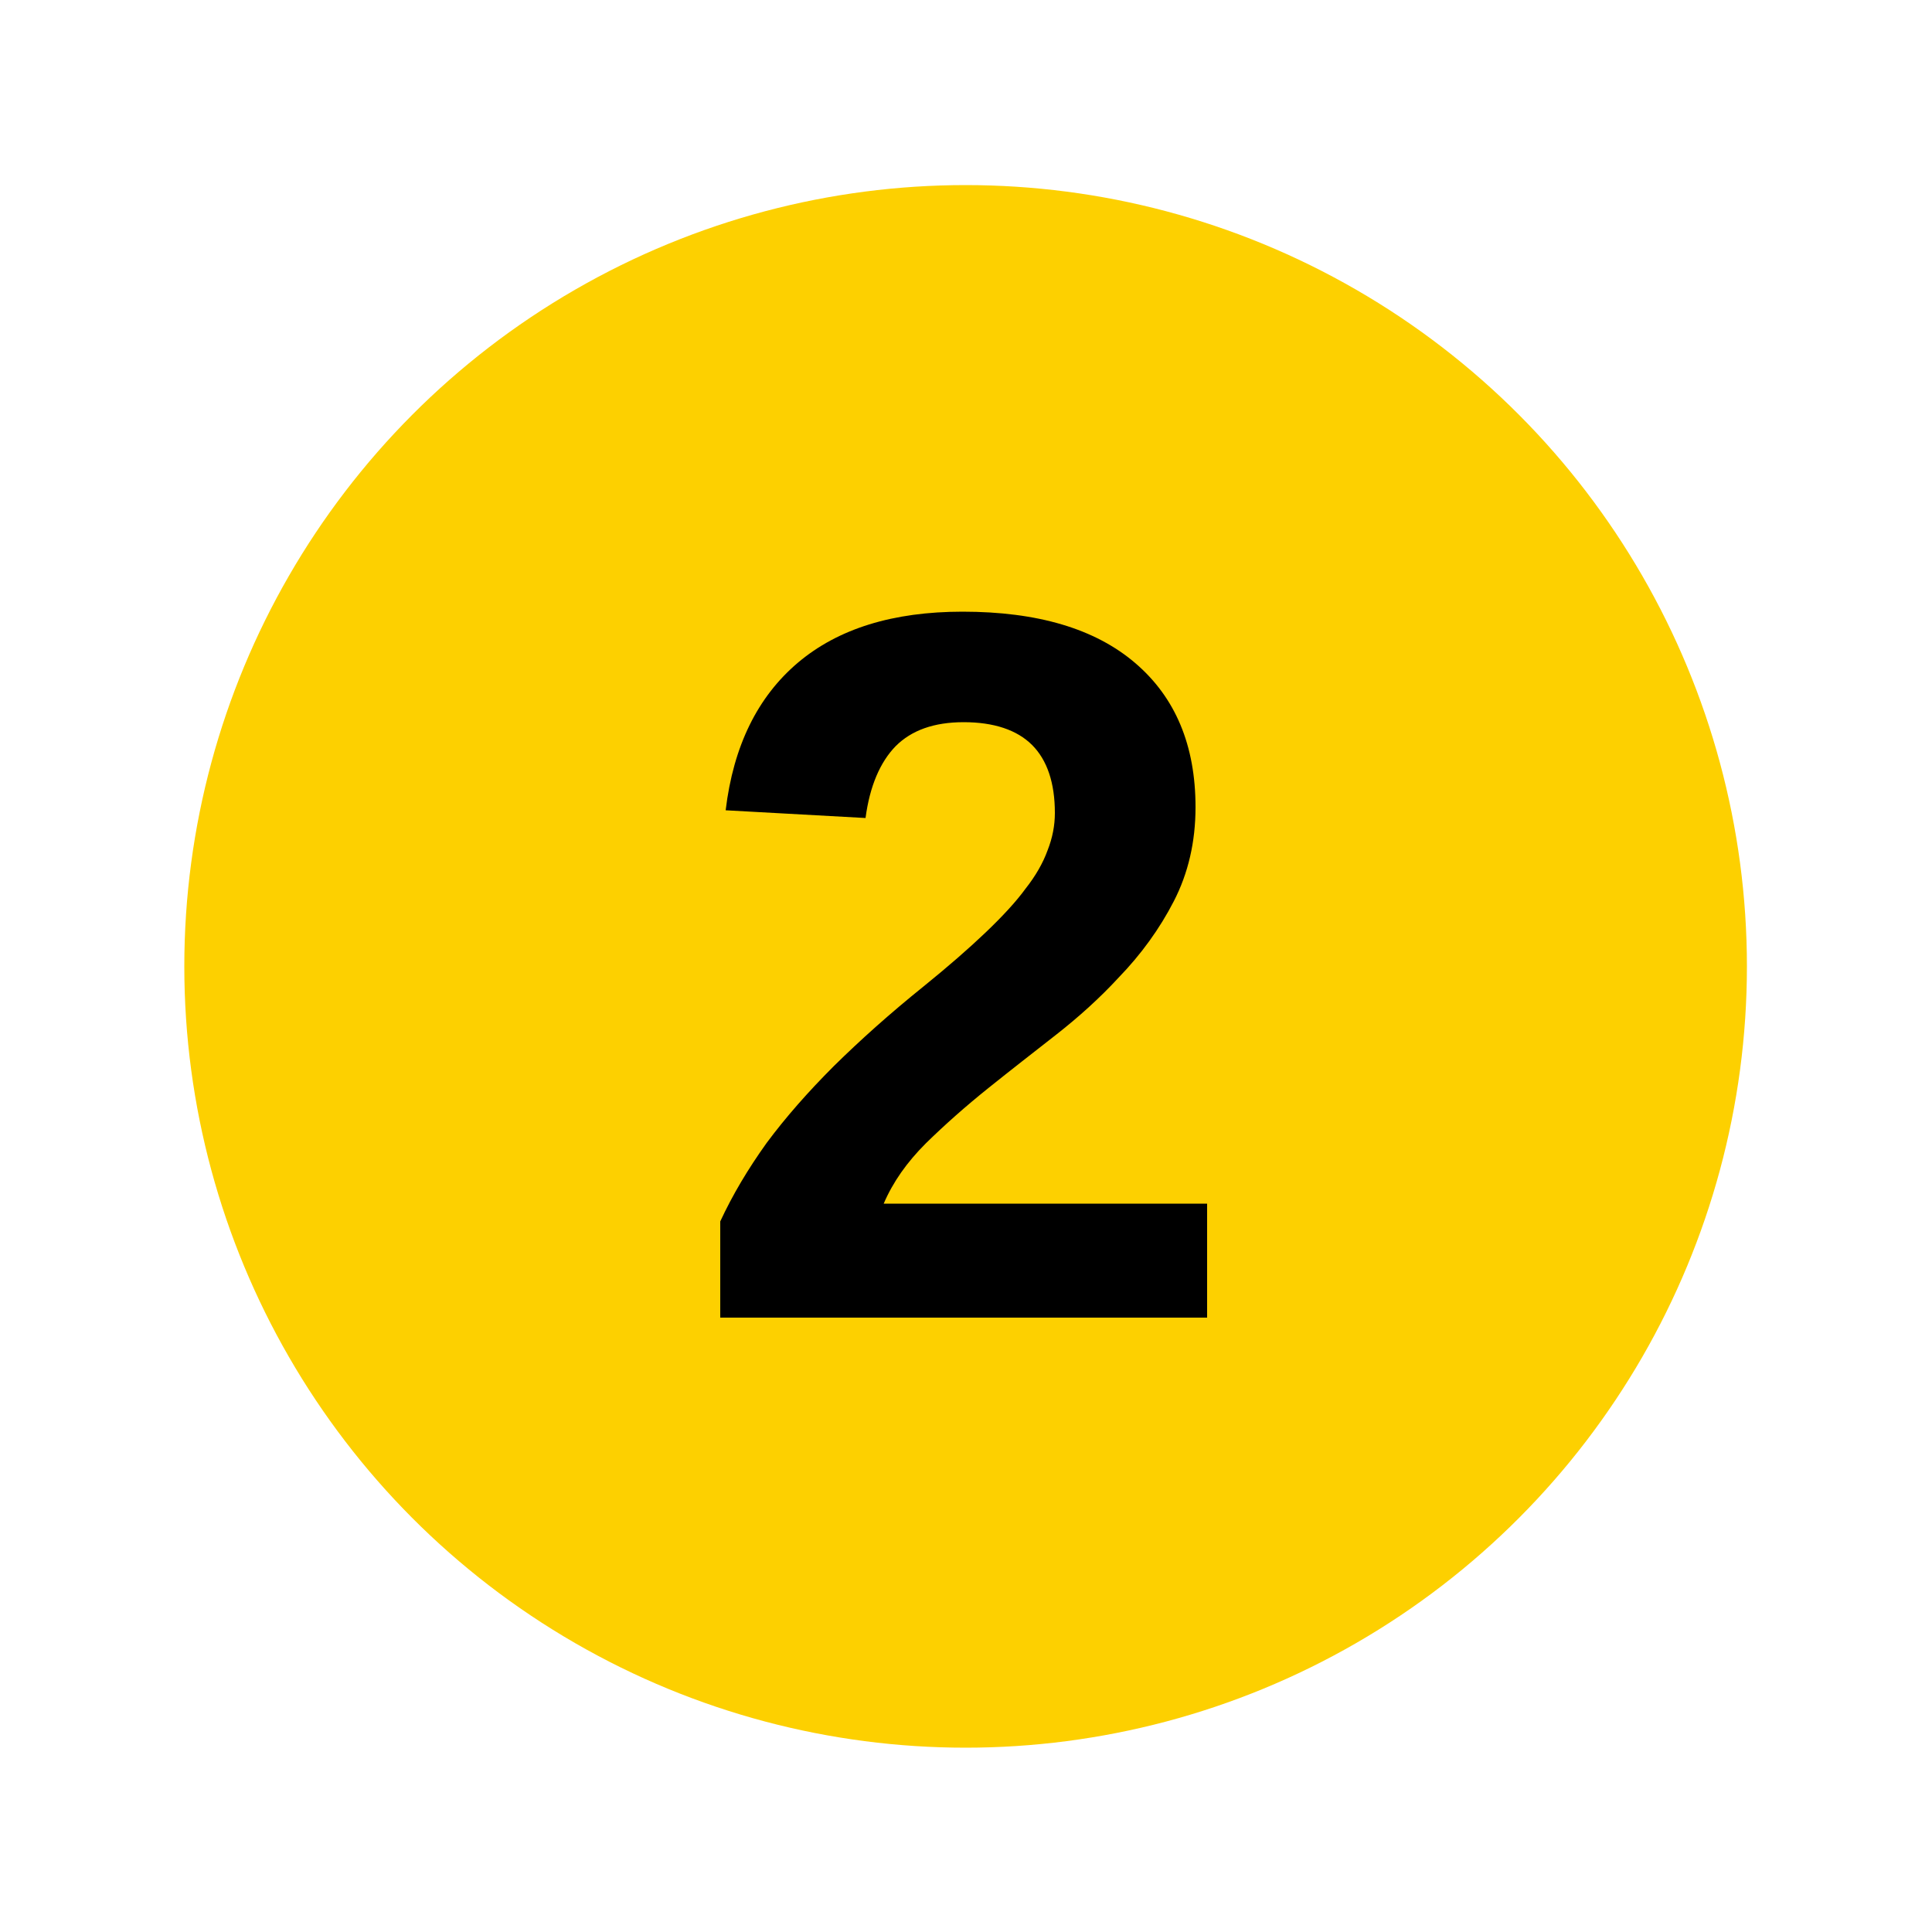 <?xml version="1.0" encoding="utf-8"?>
<!-- Generator: Adobe Illustrator 26.3.1, SVG Export Plug-In . SVG Version: 6.00 Build 0)  -->
<svg version="1.1" id="Capa_1" xmlns="http://www.w3.org/2000/svg" xmlns:xlink="http://www.w3.org/1999/xlink" x="0px" y="0px"
	 viewBox="0 0 500 500" style="enable-background:new 0 0 500 500;" xml:space="preserve">
<style type="text/css">
	.st0{fill:#FDD000;}
</style>
<g>
	<circle class="st0" cx="249.9" cy="250.1" r="202.2"/>
	<g>
		<path d="M312.4,311.5V341h-126v-24.9c3.2-6.9,7.2-13.6,12-20.3c4.9-6.6,10.7-13.2,17.4-19.9c6.8-6.7,14.5-13.6,23.2-20.6
			c6.3-5.1,11.7-9.8,16.1-14c4.4-4.2,7.9-8,10.3-11.3c2.6-3.3,4.5-6.6,5.7-9.9c1.3-3.3,1.9-6.5,1.9-9.7c0-7.8-2-13.7-5.9-17.6
			s-9.9-5.9-17.7-5.9c-7.7,0-13.5,2.1-17.6,6.2c-4,4.1-6.7,10.3-7.8,18.6l-36.2-2c2-16.7,8.3-29.4,18.7-38.2
			c10.4-8.8,24.6-13.2,42.6-13.2c19.4,0,34.3,4.4,44.7,13.3s15.6,21.3,15.6,37.3c0,9-1.9,17.1-5.6,24.3s-8.5,13.8-14.3,19.8
			c-4.8,5.2-10.2,10.1-16.2,14.8c-6,4.7-11.8,9.2-17.4,13.7c-6,4.8-11.4,9.6-16.3,14.4c-4.9,4.9-8.5,10-10.9,15.6H312.4z"/>
	</g>
</g>
</svg>
